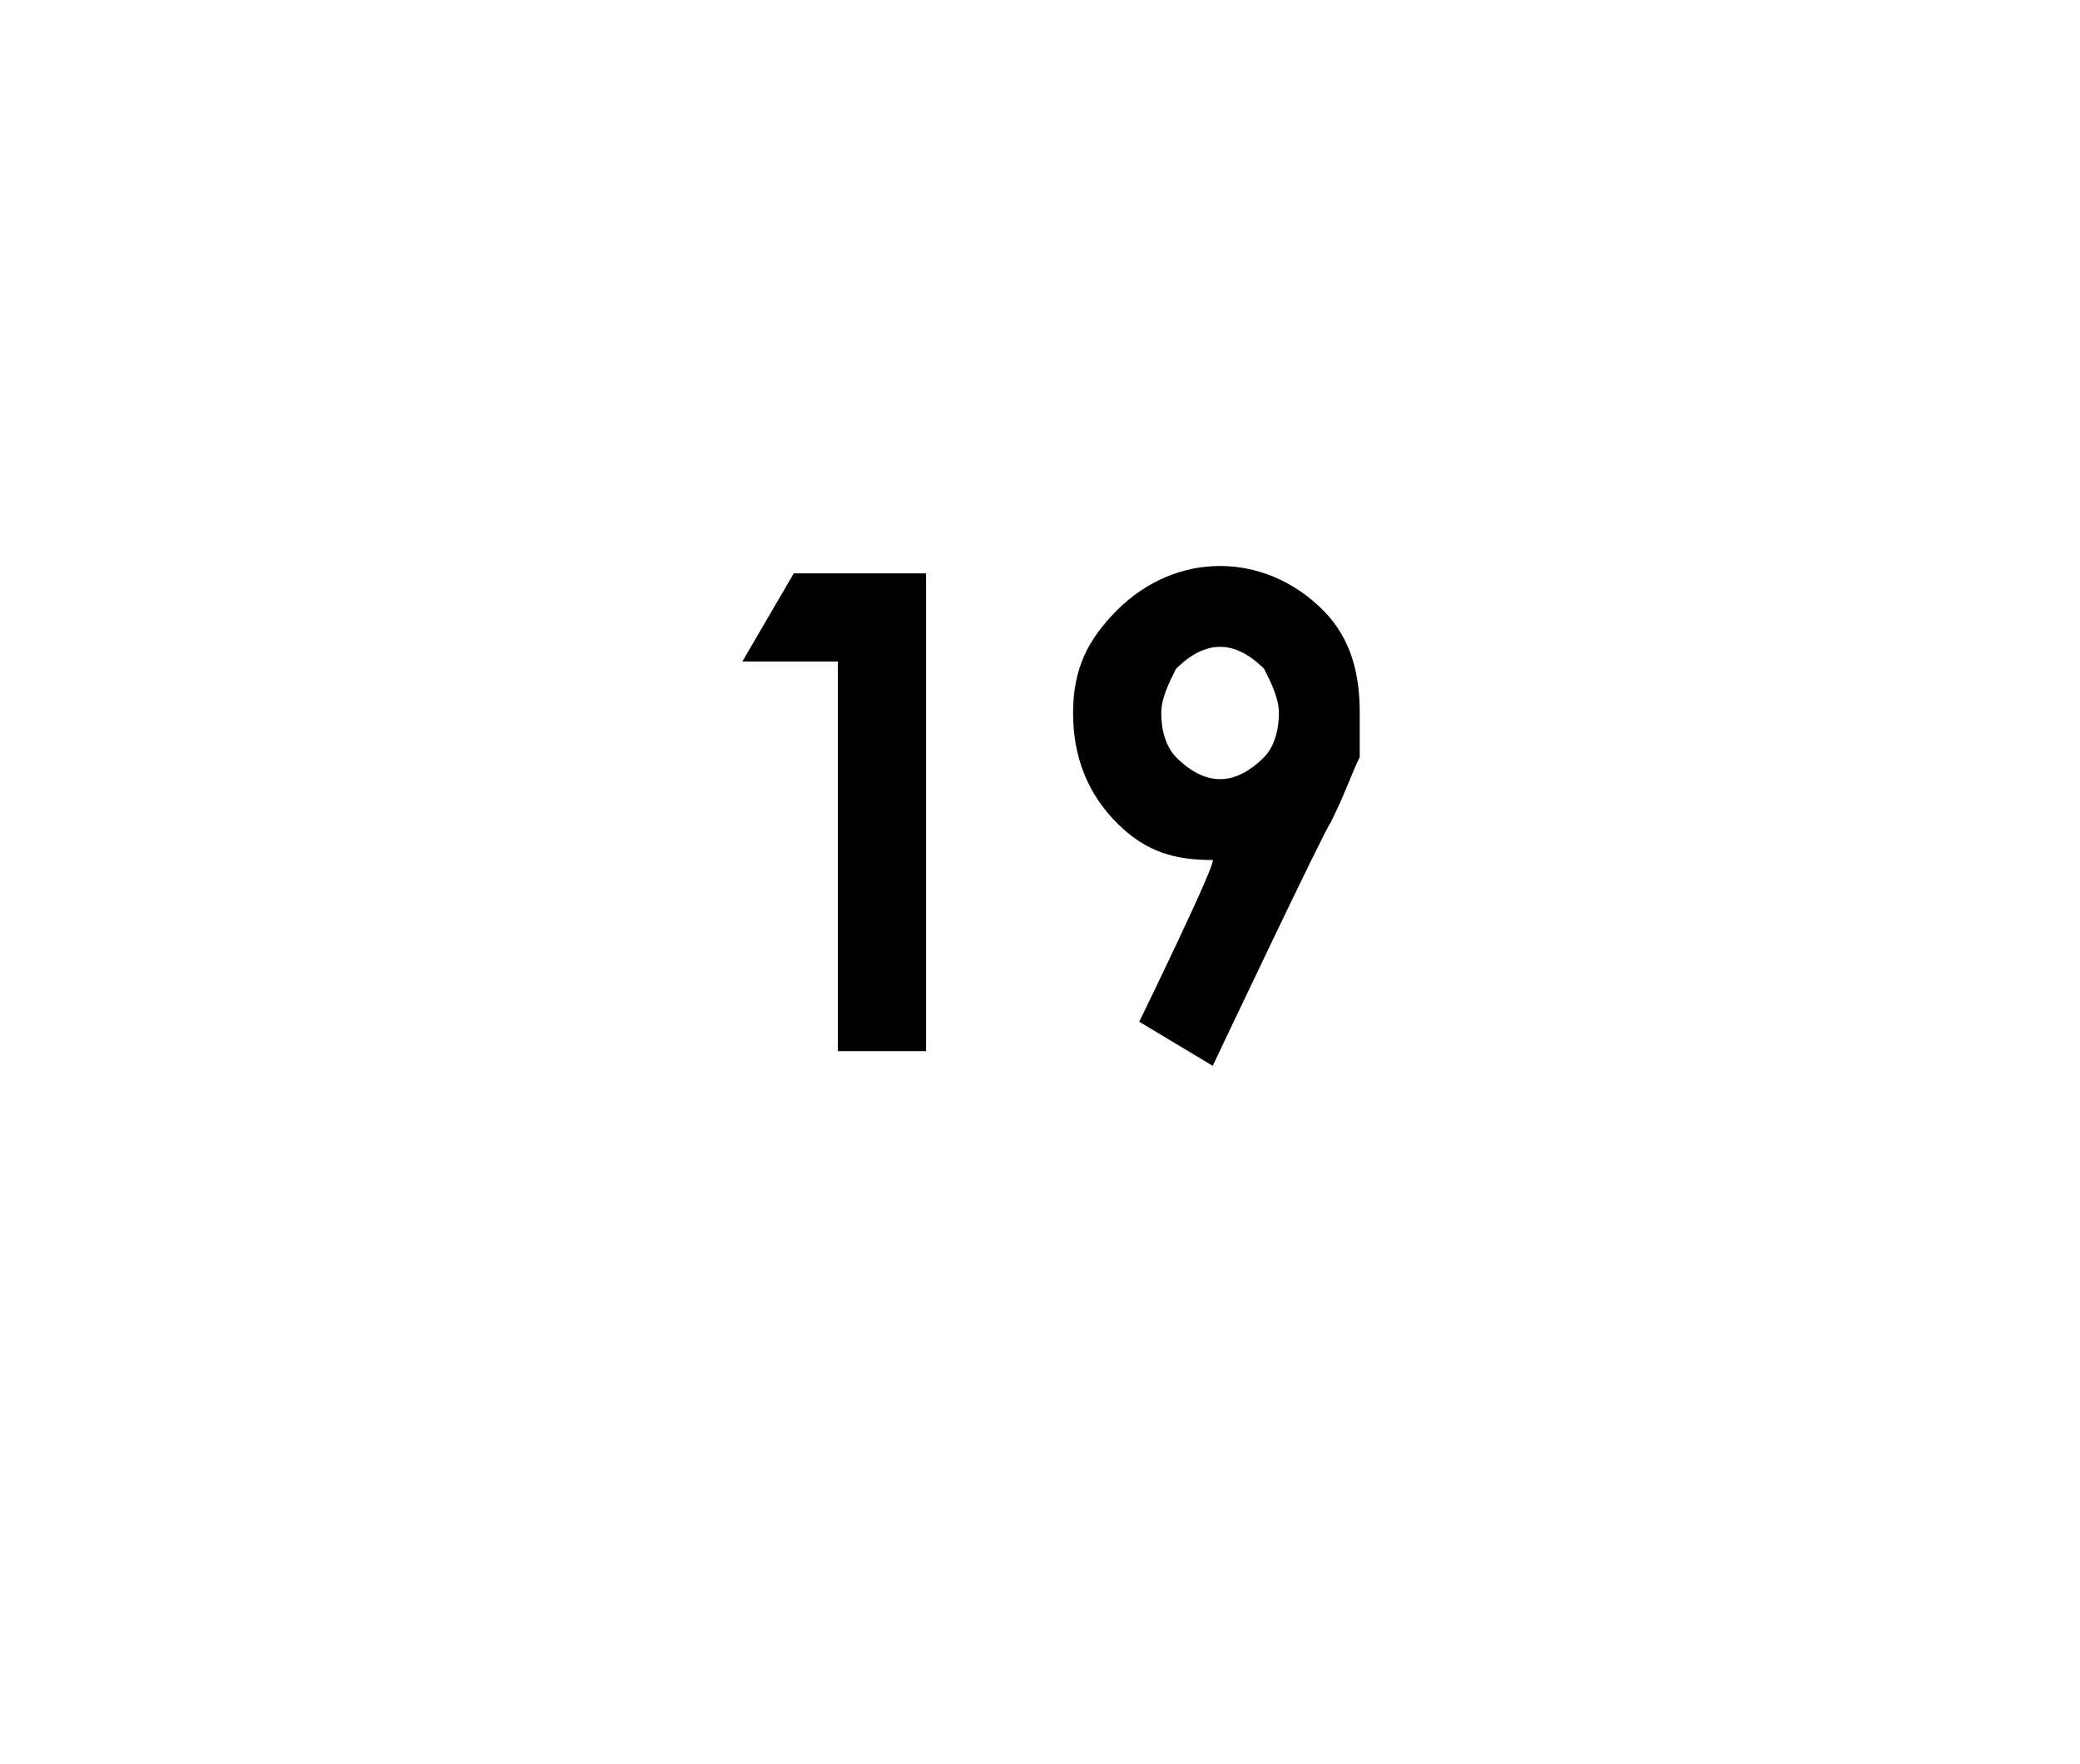 <?xml version="1.0" standalone="no"?><!DOCTYPE svg PUBLIC "-//W3C//DTD SVG 1.1//EN" "http://www.w3.org/Graphics/SVG/1.1/DTD/svg11.dtd"><svg xmlns="http://www.w3.org/2000/svg" version="1.1" width="28.3px" height="24px" viewBox="0 0 28.3 24">  <desc>19</desc>  <defs/>  <g id="Polygon23574">    <path d="M 10.8 7.8 L 12.6 7.8 L 12.6 14.3 L 11.4 14.3 L 11.4 9 L 10.1 9 L 10.8 7.8 Z M 16.5 14.5 L 15.5 13.9 C 15.5 13.9 16.55 11.75 16.5 11.7 C 16 11.7 15.6 11.6 15.2 11.2 C 14.8 10.8 14.6 10.3 14.6 9.7 C 14.6 9.1 14.8 8.7 15.2 8.3 C 15.6 7.9 16.1 7.7 16.6 7.7 C 17.1 7.7 17.6 7.9 18 8.3 C 18.4 8.7 18.5 9.2 18.5 9.7 C 18.5 9.9 18.5 10.1 18.5 10.3 C 18.4 10.5 18.3 10.8 18.1 11.2 C 18.06 11.21 16.5 14.5 16.5 14.5 Z M 16.6 10.6 C 16.8 10.6 17 10.5 17.2 10.3 C 17.3 10.2 17.4 10 17.4 9.7 C 17.4 9.5 17.3 9.3 17.2 9.1 C 17 8.9 16.8 8.8 16.6 8.8 C 16.4 8.8 16.2 8.9 16 9.1 C 15.9 9.3 15.8 9.5 15.8 9.7 C 15.8 10 15.9 10.2 16 10.3 C 16.2 10.5 16.4 10.6 16.6 10.6 Z " stroke="none" fill="#000"/>  </g></svg>